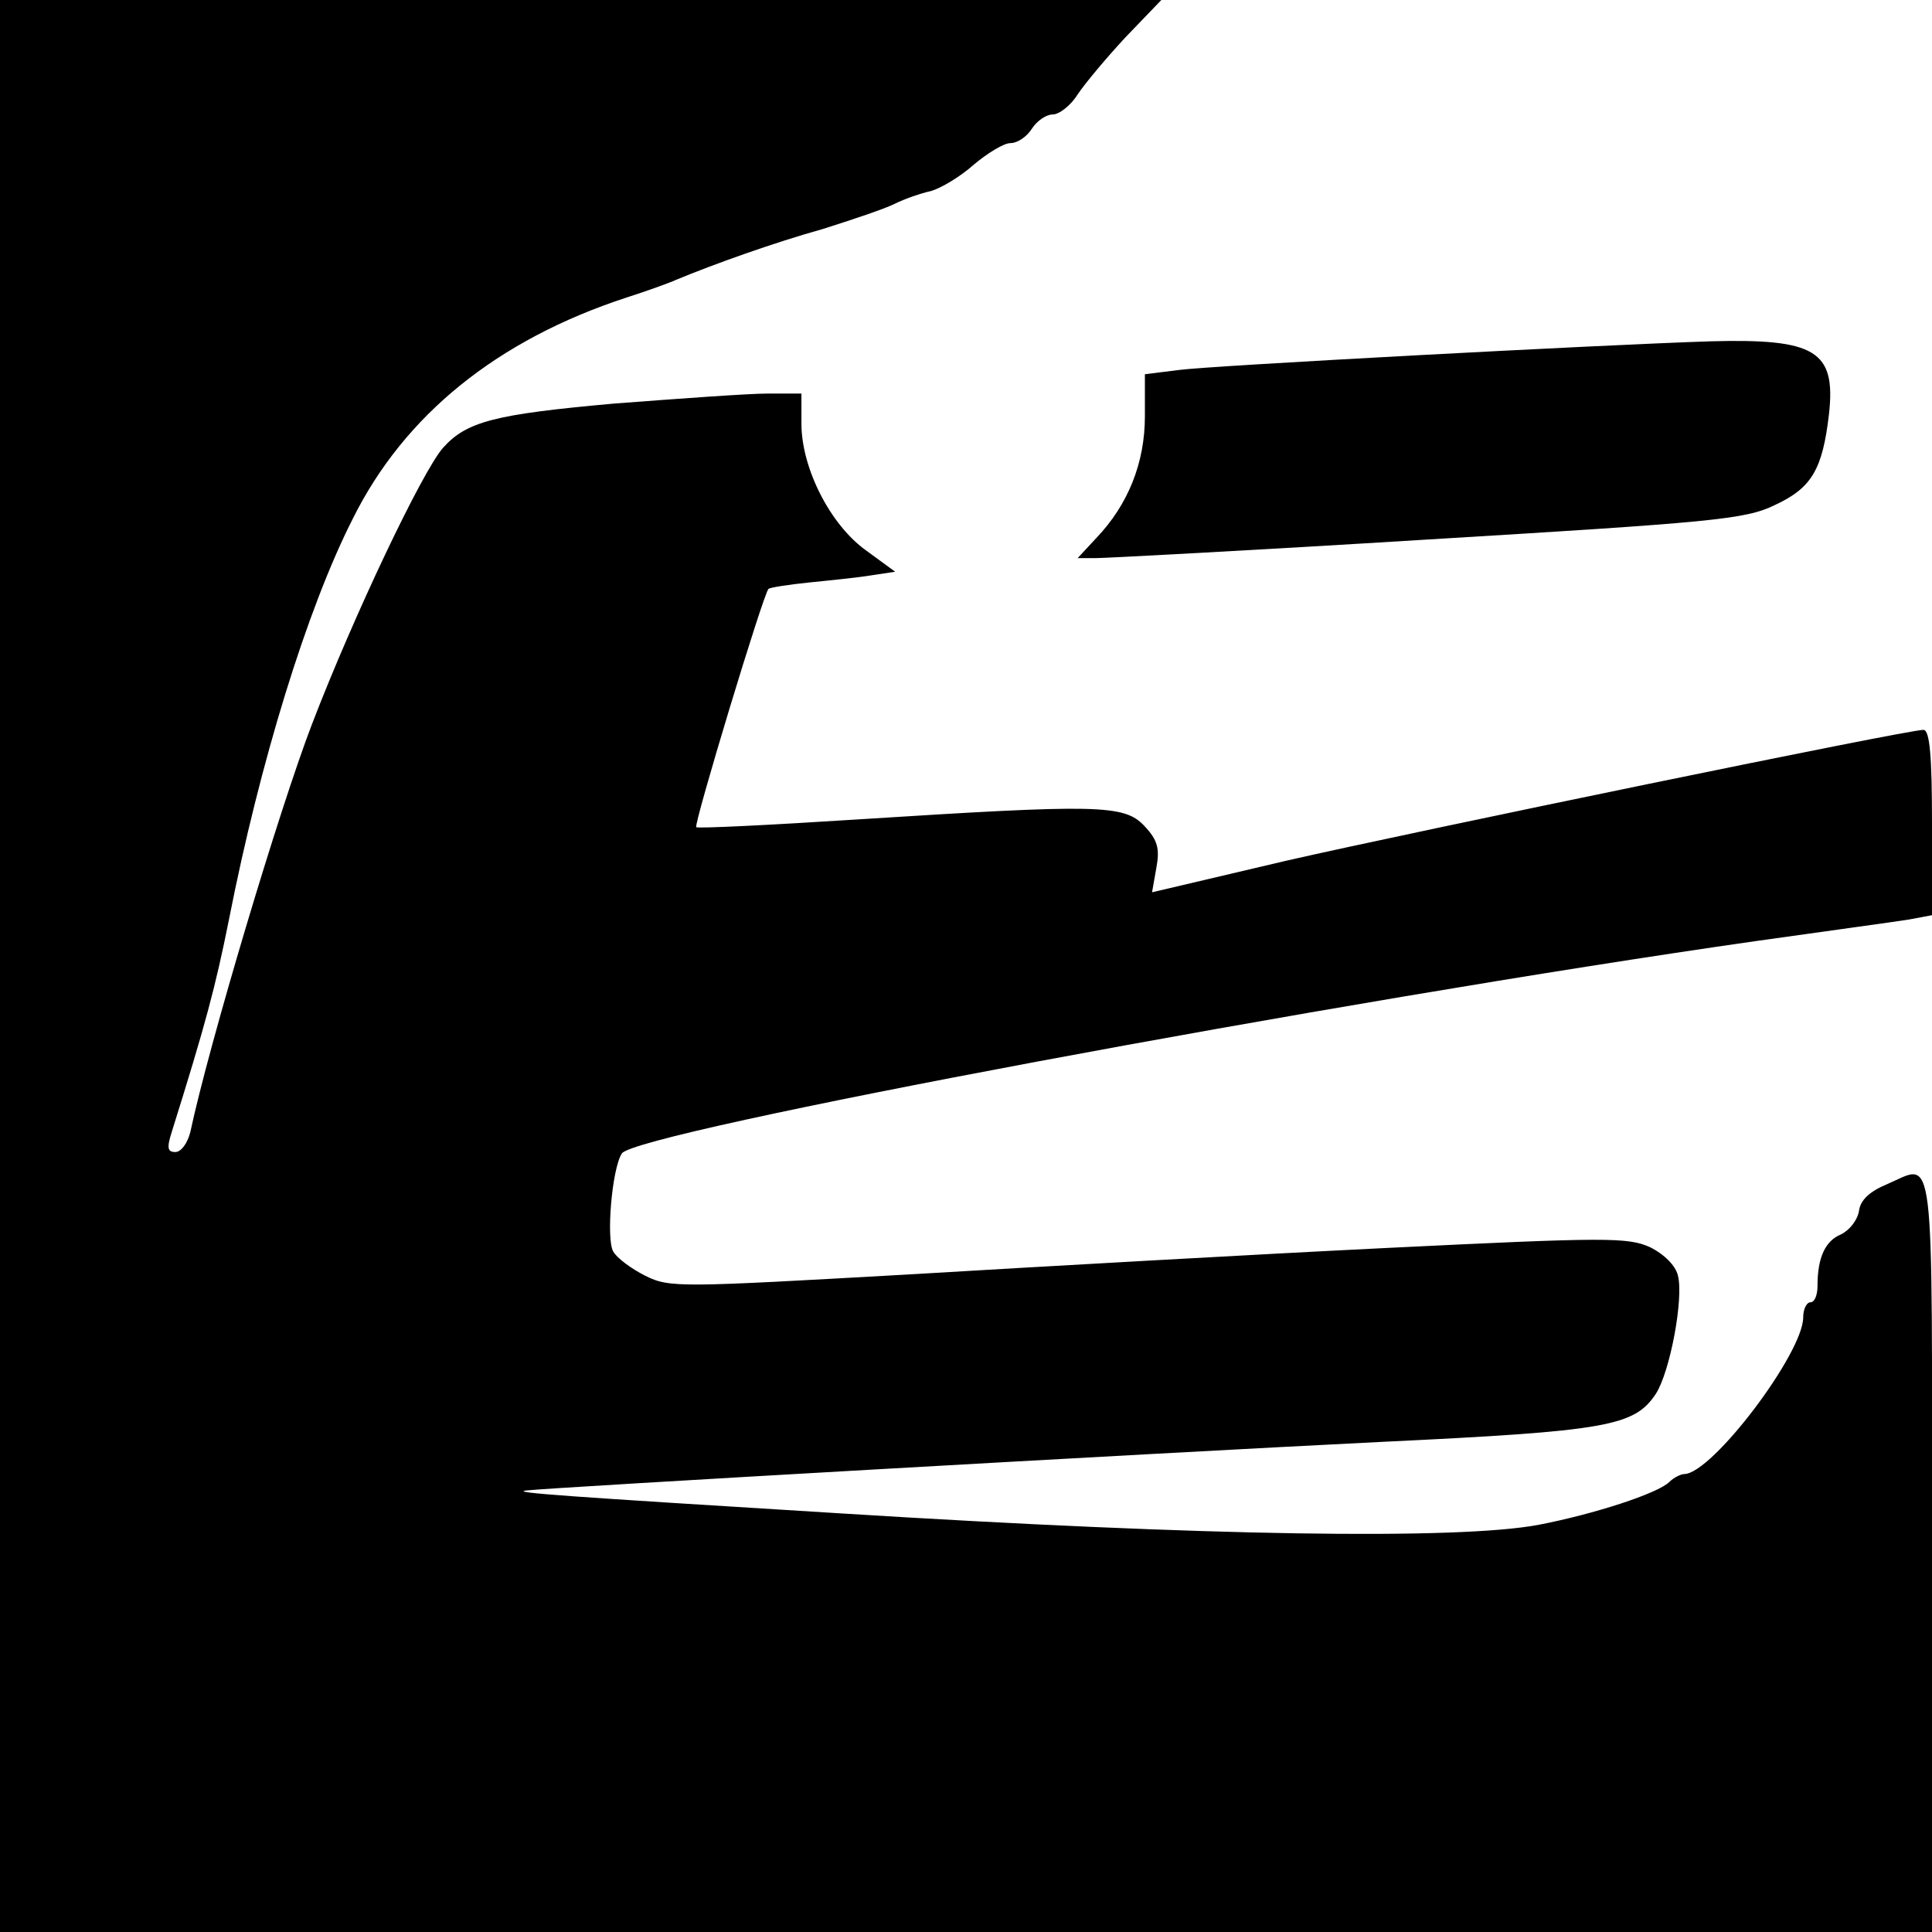 <?xml version="1.0" standalone="no"?>
<!DOCTYPE svg PUBLIC "-//W3C//DTD SVG 20010904//EN"
 "http://www.w3.org/TR/2001/REC-SVG-20010904/DTD/svg10.dtd">
<svg version="1.0" xmlns="http://www.w3.org/2000/svg"
 width="270pt" height="270pt" viewBox="0 0 270 270"
 preserveAspectRatio="xMidYMid meet">
<g transform="translate(0,270) scale(0.1,-0.1)"
fill="#000000" stroke="none">
<path d="M0 1350 l0 -1350 1350 0 1350 0 0 530 c0 583 5 544 -63 515 -24 -10
-37 -22 -39 -37 -2 -13 -13 -27 -25 -33 -22 -9 -33 -32 -33 -72 0 -13 -4 -23
-10 -23 -5 0 -10 -9 -10 -21 0 -50 -127 -218 -166 -219 -5 0 -15 -5 -21 -11
-16 -16 -105 -45 -183 -60 -112 -21 -463 -16 -975 16 -389 24 -461 29 -440 32
32 4 873 52 1197 68 315 15 352 22 382 67 20 31 39 133 31 165 -3 14 -19 30
-39 40 -31 14 -61 14 -367 -1 -184 -9 -484 -26 -668 -37 -320 -18 -335 -19
-369 -2 -20 10 -40 25 -45 34 -10 17 -2 115 12 137 19 30 998 213 1586 297 99
14 195 27 213 30 l32 6 0 129 c0 92 -3 130 -12 130 -23 0 -707 -141 -891 -183
l-187 -44 6 34 c5 27 2 39 -17 59 -28 30 -67 30 -398 9 -124 -8 -226 -13 -228
-11 -4 3 94 327 101 333 2 2 28 6 57 9 30 3 69 7 87 10 l33 5 -41 30 c-50 36
-90 115 -90 177 l0 42 -47 0 c-27 0 -123 -7 -215 -14 -167 -15 -206 -25 -239
-62 -29 -33 -125 -235 -183 -386 -46 -120 -144 -448 -170 -570 -4 -16 -13 -28
-21 -28 -11 0 -12 6 -5 28 47 150 61 202 80 297 43 219 109 434 173 560 72
145 202 250 382 309 28 9 59 20 70 25 53 22 137 52 205 71 41 13 86 28 100 35
14 7 37 15 51 18 14 4 41 20 60 37 19 16 42 30 51 30 10 0 23 9 30 20 7 11 20
20 29 20 9 0 25 12 35 28 10 15 40 51 67 80 l50 52 -812 0 -811 0 0 -1350z"/>
<path d="M2390 2223 c-155 -5 -697 -34 -742 -40 l-48 -6 0 -59 c0 -64 -23
-123 -68 -170 l-26 -28 25 0 c13 0 222 11 464 26 397 24 444 28 485 48 52 24
67 50 76 127 10 89 -19 106 -166 102z"/>
</g>
</svg>
